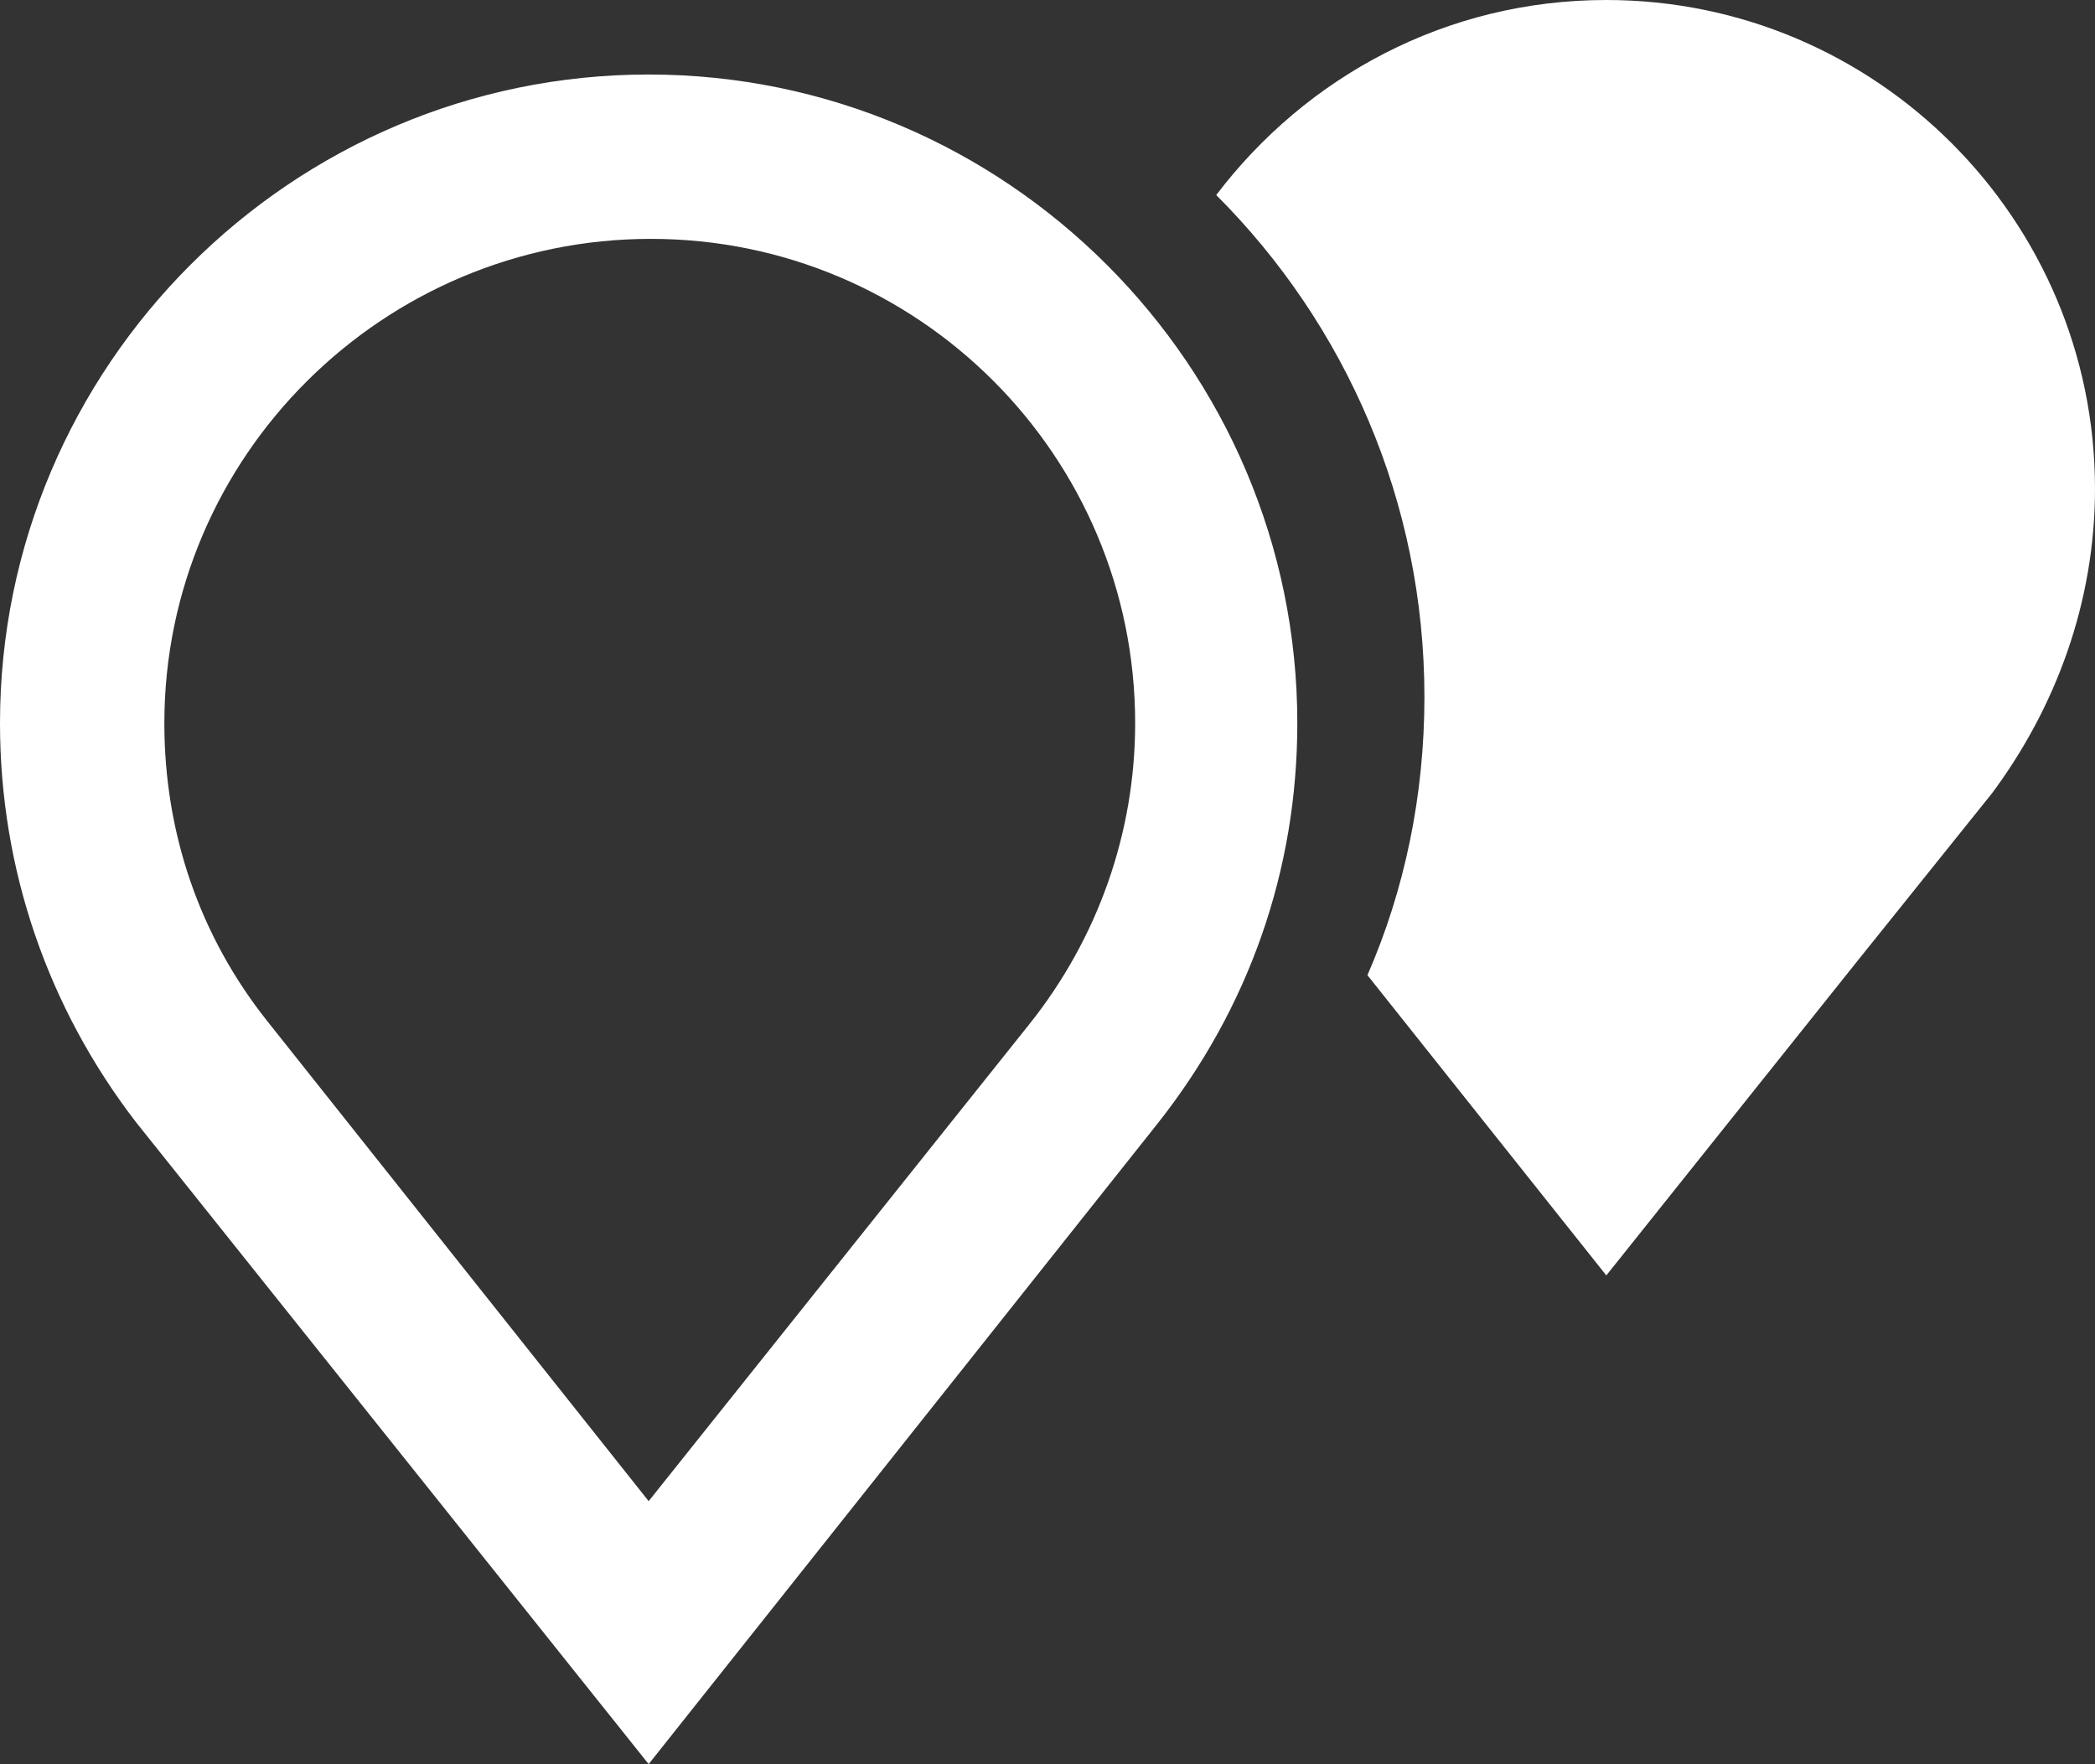 <svg version="1.1" id="Warstwa_1" xmlns="http://www.w3.org/2000/svg" xmlns:xlink="http://www.w3.org/1999/xlink" x="0px" y="0px"
	 viewBox="0 0 95.6 80.5" style="enable-background:new 0 0 95.6 80.5;" xml:space="preserve">
<rect x="0" y="0" width="95.6" height="80.5" fill="#333333" stroke="none"/>
<style type="text/css">
	.st0{fill:#FFFFFF;}
</style>
<g>
	<g>
		<path class="st0" d="M29.6,80.5L6.2,51.2C2.2,46,0,39.7,0,33C0,16.7,13.3,3.4,29.6,3.4S59.2,16.7,59.2,33c0,6.7-2.2,13-6.4,18.3
			L29.6,80.5z M12.2,46.6L12.2,46.6l17.4,21.9L47,46.7c3.1-3.9,4.8-8.7,4.8-13.7c0-12.2-9.9-22.1-22.1-22.1S7.5,20.8,7.5,33
			C7.5,38,9.1,42.7,12.2,46.6z"/>
	</g>
	<g>
		<path class="st0" d="M95.6,22.3C95.6,10,85.6,0,73.3,0c-7.3,0-13.7,3.5-17.8,8.9c5.9,5.9,9.5,14,9.5,22.9c0,4.5-0.9,8.8-2.6,12.7
			l10.9,13.7l11.5-14.4l6.1-7.6h0C93.8,32.3,95.6,27.5,95.6,22.3z"/>
	</g>
</g>
</svg>
